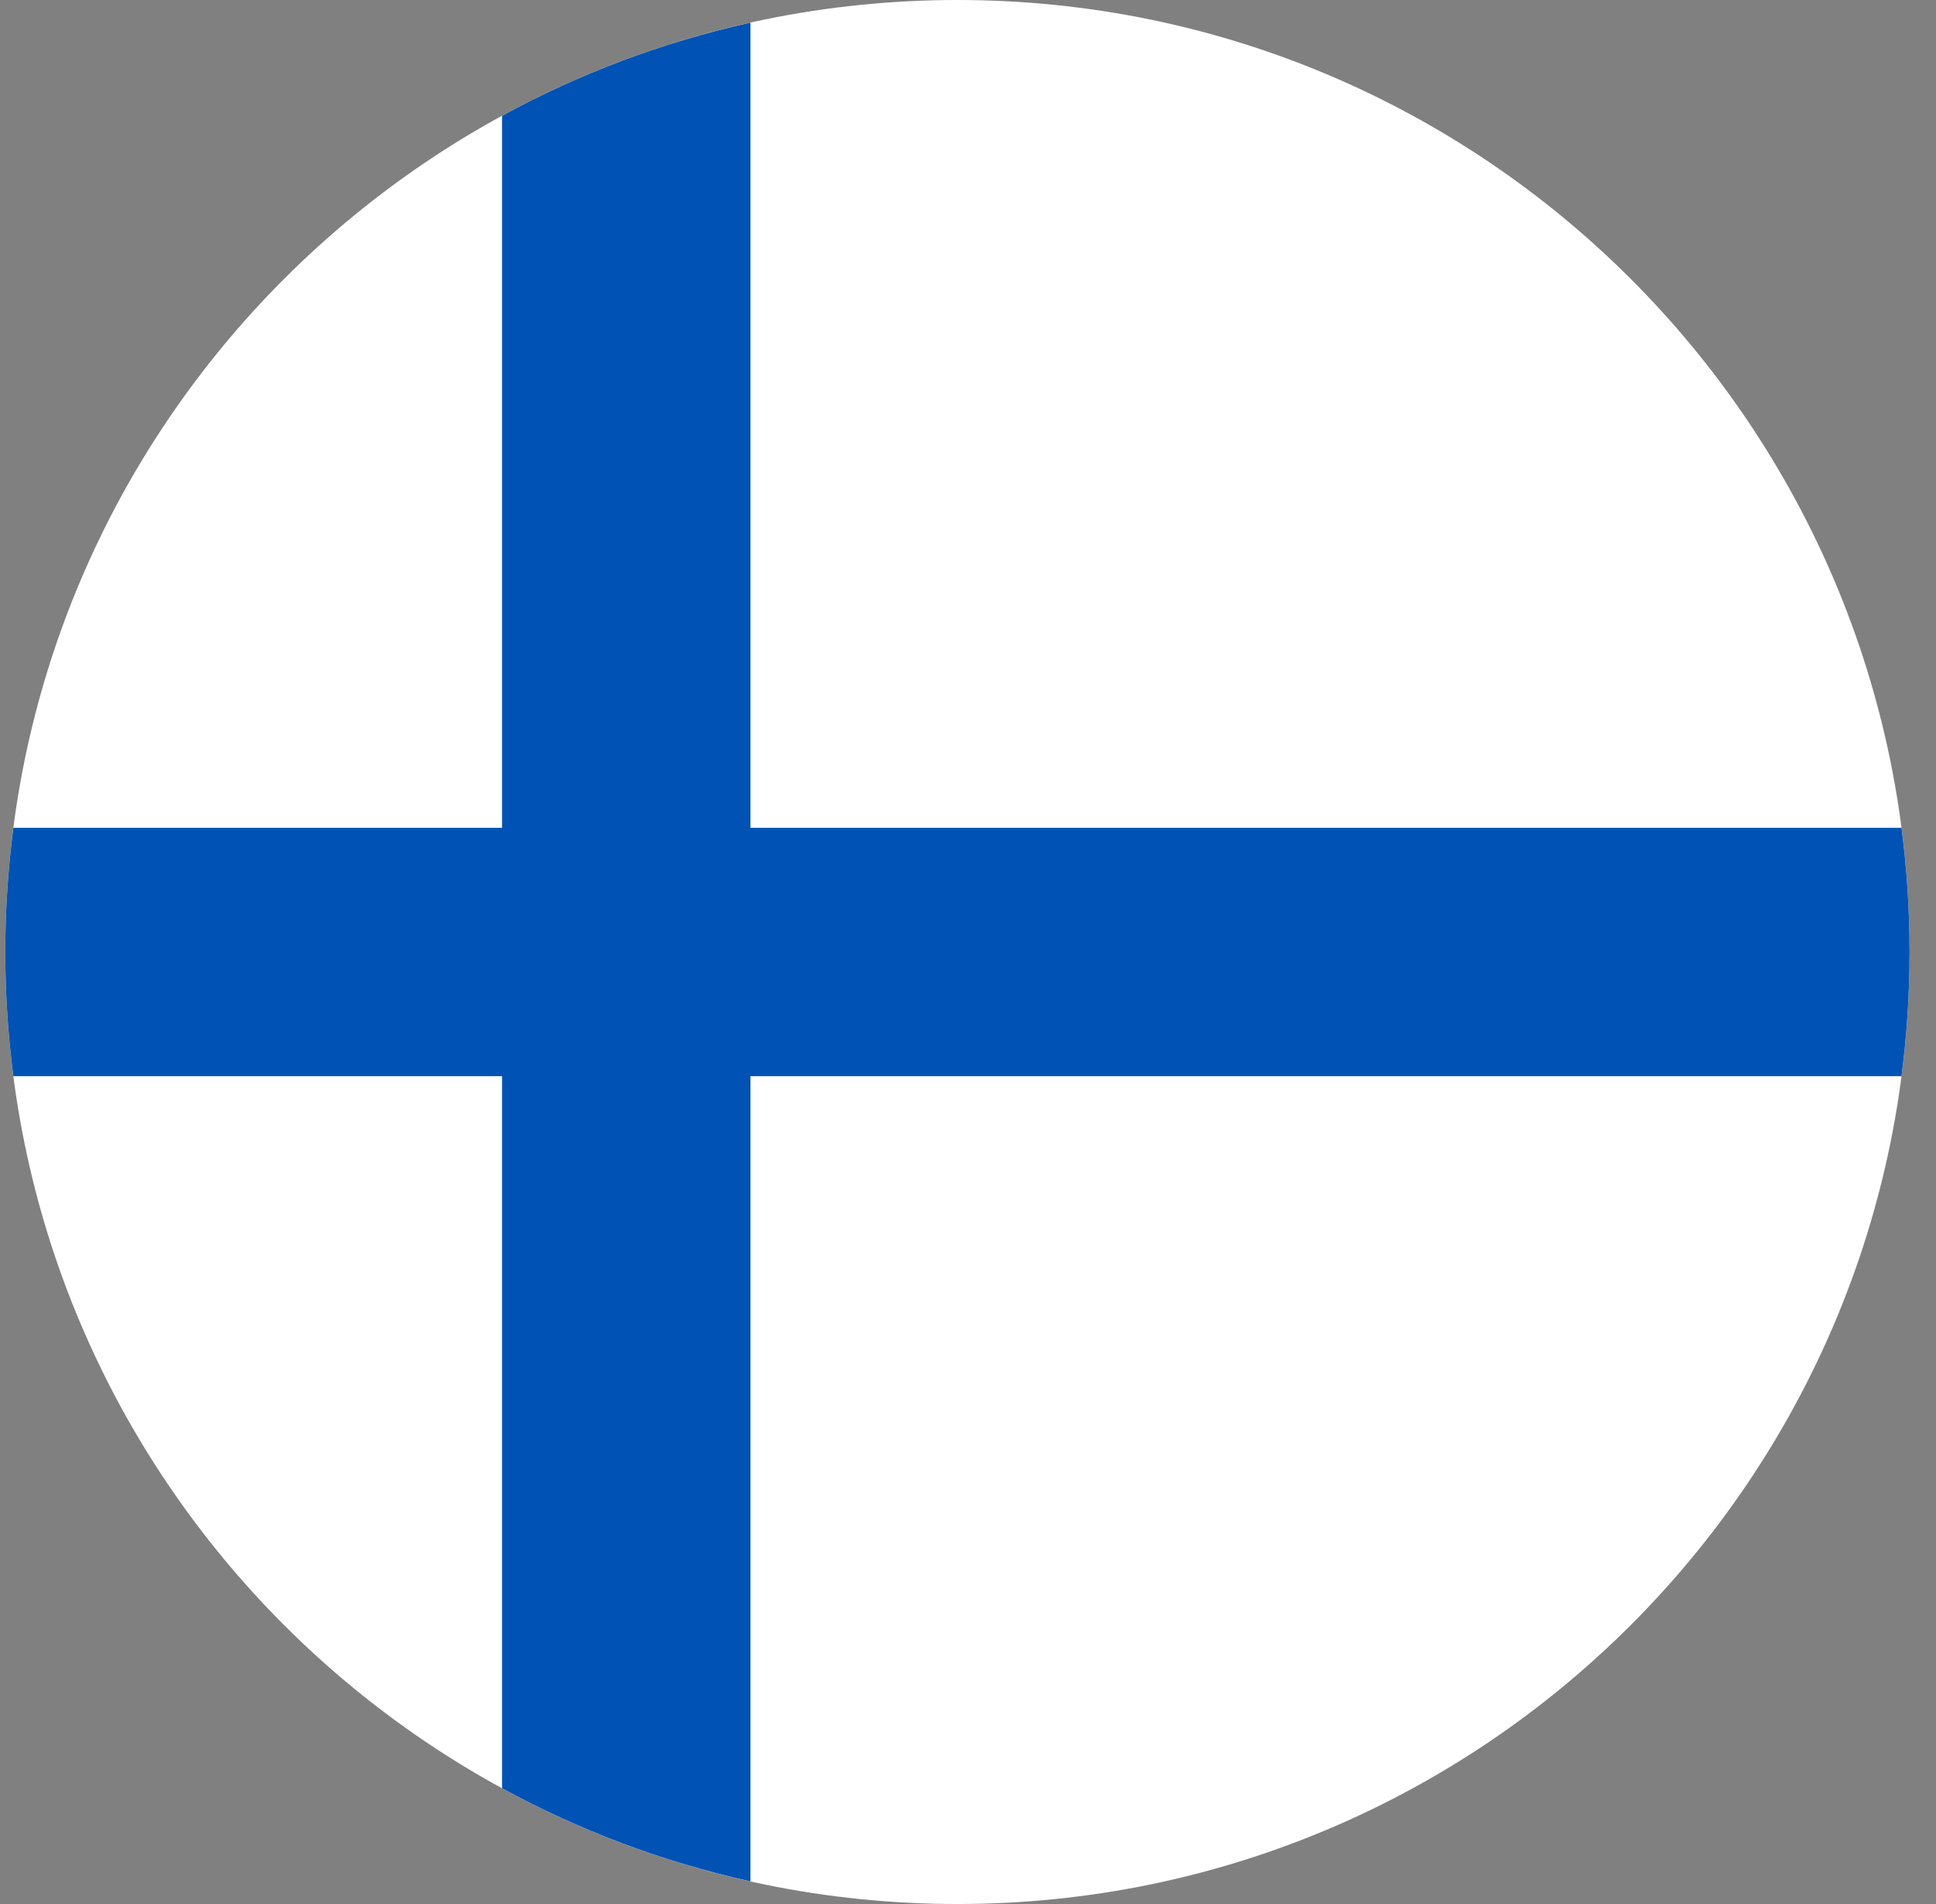 <svg xmlns="http://www.w3.org/2000/svg" width="61" height="60" viewBox="0 0 61 60" fill="none"><rect x="0" y="0" width="61" height="60" fill="#808080" stroke="none"/><g clip-path="url(#clip0_79_5554)"><path d="M30.167 60C46.735 60 60.167 46.569 60.167 30C60.167 13.431 46.735 0 30.167 0C13.598 0 0.167 13.431 0.167 30C0.167 46.569 13.598 60 30.167 60Z" fill="white"></path><path d="M59.913 26.087H23.645H23.645V0.713C20.873 1.328 18.244 2.324 15.819 3.648V26.087V26.087H0.421C0.254 27.368 0.167 28.674 0.167 30C0.167 31.326 0.254 32.632 0.421 33.913H15.819H15.819V56.352C18.244 57.675 20.873 58.672 23.645 59.287V33.913V33.913H59.913C60.08 32.632 60.167 31.326 60.167 30C60.167 28.674 60.08 27.368 59.913 26.087Z" fill="#0052B4"></path></g><defs><clipPath id="clip0_79_5554"><rect width="60" height="60" fill="white" transform="translate(0.167)"></rect></clipPath></defs></svg>